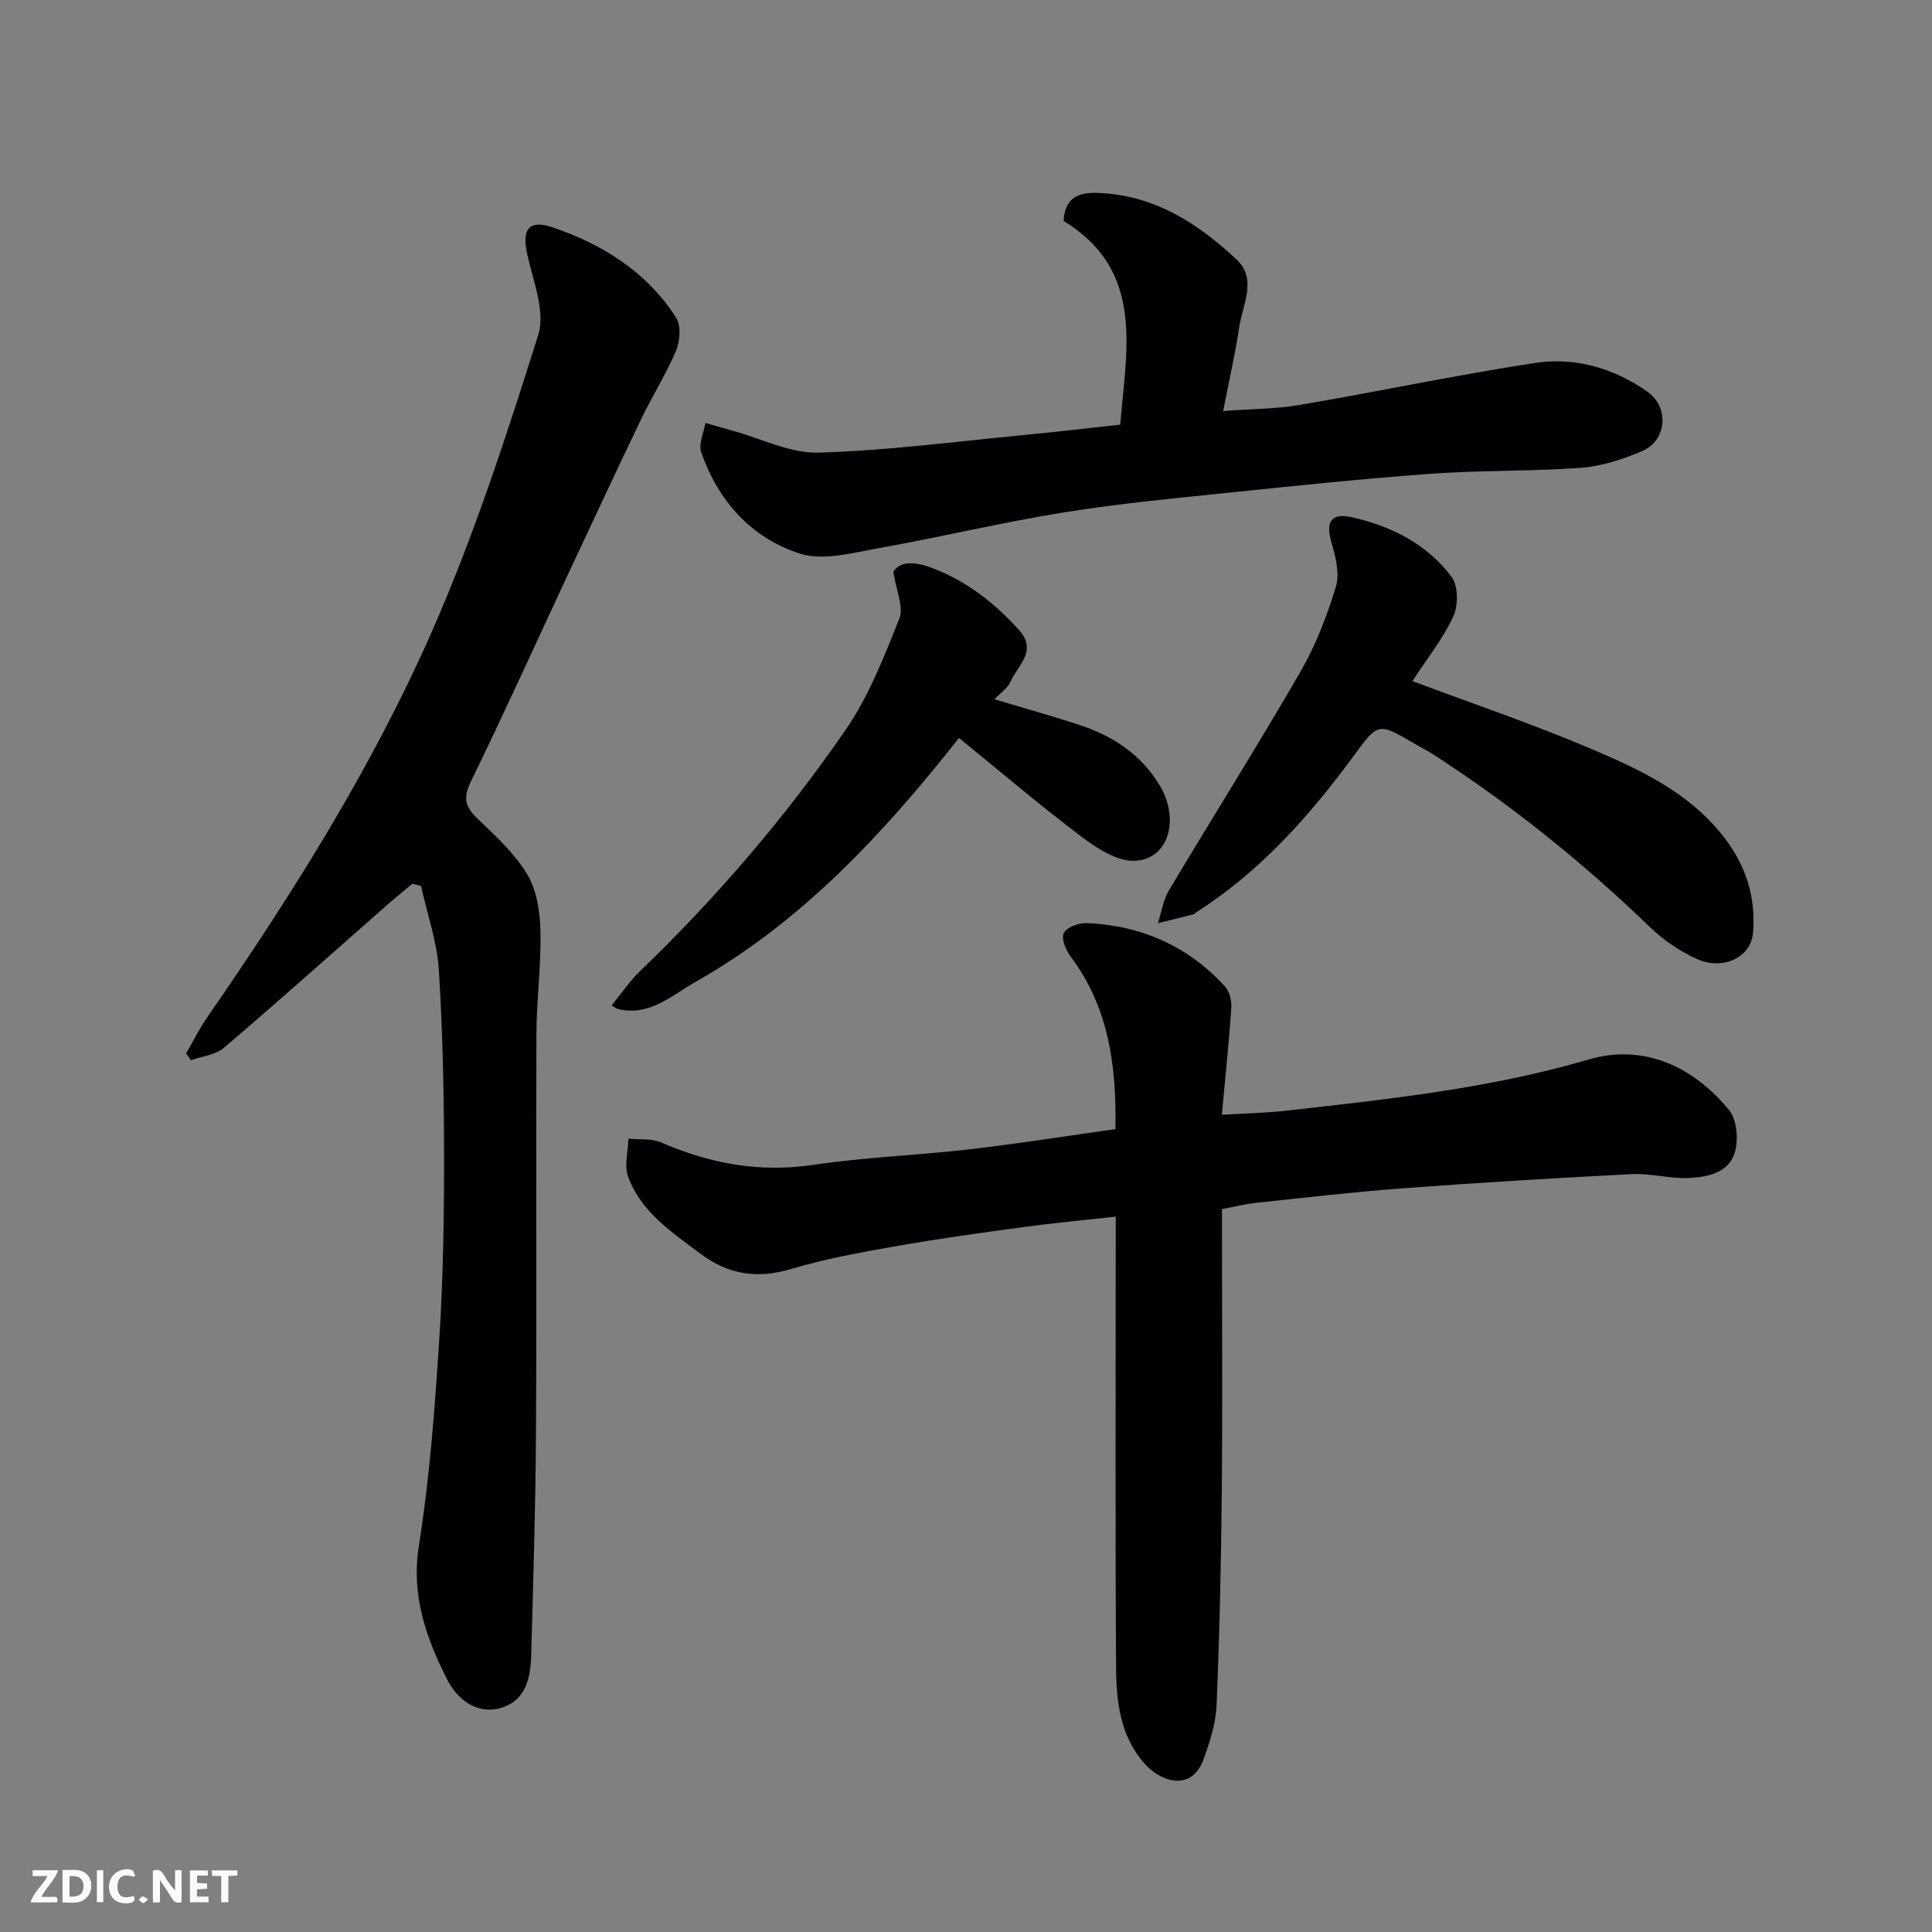 <svg enable-background="new 0 0 400 400" viewBox="0 0 400 400" xmlns="http://www.w3.org/2000/svg"><rect x="0" y="0" width="400" height="400" fill="#808080" stroke="none"/><path d="m231 251.89c-6.74.75-12.91 1.32-19.04 2.15-8.9 1.21-17.81 2.44-26.66 4-7.21 1.27-14.46 2.59-21.46 4.68-7.05 2.11-13.04 1.2-18.89-3.2-5.92-4.45-12.21-8.59-14.89-15.85-.86-2.32-.02-5.27.04-7.92 2.28.23 4.8-.08 6.81.79 10.12 4.4 20.38 6.28 31.49 4.63 10.71-1.59 21.59-1.98 32.36-3.22 9.91-1.14 19.77-2.72 30.18-4.18.21-12.78-1.23-25.01-9.26-35.7-1-1.34-2.02-3.77-1.45-4.88.63-1.22 3.12-2.14 4.75-2.08 11.27.48 20.96 4.75 28.63 13.11.96 1.04 1.42 2.99 1.32 4.47-.49 7.19-1.25 14.36-1.96 22.11 4.57-.28 8.92-.35 13.23-.83 21.09-2.39 42.14-4.57 62.7-10.61 11.29-3.31 21.57 1.32 29.07 10.45 1.55 1.88 1.92 5.6 1.37 8.15-1.03 4.78-5.56 5.73-9.66 5.93-3.91.19-7.88-1-11.79-.8-15.81.8-31.61 1.76-47.39 2.93-10.14.75-20.26 1.94-30.38 3.01-2.25.24-4.47.8-7.12 1.3v5.46c0 17.66.13 35.32-.04 52.97-.14 14.76-.46 29.53-1.08 44.28-.16 3.8-1.41 7.65-2.73 11.27-2.32 6.41-8.45 4.91-12.04.98-5.17-5.67-6-12.96-6.04-20.14-.18-28.99-.07-57.97-.07-86.96 0-1.82 0-3.64 0-6.3z" fill="#010103"/><path d="m85.38 182.97c-1.72 1.44-3.48 2.84-5.16 4.32-11.26 9.9-22.43 19.9-33.84 29.63-1.75 1.49-4.54 1.76-6.84 2.59-.34-.47-.68-.93-1.01-1.4 1.43-2.47 2.69-5.05 4.31-7.39 17.68-25.56 34.25-51.88 46.74-80.34 8.66-19.75 15.36-40.42 21.85-61.02 1.53-4.85-1.04-11.15-2.26-16.66-1.15-5.2.26-7.32 5.23-5.63 10.42 3.53 19.53 9.26 25.6 18.72 1.05 1.64.79 4.83-.04 6.82-2.01 4.8-4.85 9.25-7.11 13.95-5.15 10.71-10.17 21.49-15.21 32.26-6.7 14.34-13.22 28.78-20.16 43.01-1.63 3.34-1.21 5.18 1.33 7.61 3.75 3.58 7.71 7.21 10.34 11.57 1.98 3.29 2.65 7.74 2.74 11.7.17 7.09-.8 14.19-.83 21.29-.11 27.49.07 54.98-.09 82.47-.09 15.43-.57 30.86-.99 46.29-.13 4.77-1.21 9.51-6.51 10.91-5.08 1.34-8.99-2.18-10.9-5.97-4.32-8.55-7.48-17.34-5.85-27.63 2.21-13.92 3.27-28.06 4.19-42.14.82-12.57 1.03-25.19 1.03-37.79-.01-13.1-.26-26.22-1.08-39.28-.37-5.86-2.41-11.62-3.69-17.43-.61-.16-1.2-.31-1.79-.46z" fill="#010103"/><path d="m231.93 87.92c1.32-15.9 5.05-31.94-11.73-42.18.29-4.59 2.73-5.9 6.83-5.8 11.75.31 20.87 6.2 28.99 13.79 4.34 4.06 1.24 9.35.54 14.04-.81 5.47-2.06 10.87-3.32 17.33 5.94-.45 11-.43 15.91-1.27 16.23-2.77 32.35-6.19 48.62-8.68 8.29-1.27 16.31 1.04 23.27 5.92 4.64 3.25 4.1 10.15-1.11 12.35-3.99 1.69-8.34 3.11-12.61 3.43-10.23.76-20.55.49-30.78 1.22-13.92 1-27.81 2.45-41.7 3.89-11.57 1.2-23.18 2.29-34.66 4.14-12.86 2.08-25.56 5.13-38.39 7.42-5.33.95-11.34 2.63-16.13 1.11-10.07-3.2-16.94-10.87-20.48-20.97-.6-1.72.53-4.05.86-6.1 1.89.54 3.77 1.1 5.67 1.62 5.92 1.62 11.89 4.7 17.76 4.53 14.26-.41 28.47-2.3 42.7-3.66 6.48-.62 12.97-1.39 19.76-2.13z" fill="#010103"/><path d="m292.42 141.01c12.38 4.65 25.04 8.92 37.29 14.15 10 4.27 19.92 8.9 27.02 17.92 4.76 6.04 6.83 12.62 6.21 20.09-.41 5.01-6.23 7.85-11.66 5.36-3.5-1.6-6.89-3.89-9.66-6.57-13.87-13.38-28.8-25.38-44.98-35.83-1.23-.79-2.55-1.44-3.81-2.18-7.67-4.49-7.49-4.36-12.83 2.9-9.12 12.39-19.3 23.75-32.44 32.1-.14.09-.22.3-.36.33-2.49.63-4.98 1.24-7.47 1.86.75-2.29 1.1-4.81 2.3-6.82 9.02-15.12 18.41-30.02 27.22-45.26 3.15-5.44 5.46-11.48 7.31-17.51.83-2.7.01-6.17-.85-9.06-1.29-4.37-.24-6.4 4.22-5.39 8.15 1.83 15.55 5.57 20.62 12.36 1.39 1.86 1.38 5.91.33 8.19-2.09 4.56-5.34 8.57-8.46 13.36z" fill="#010103"/><path d="m184.96 118.38c1.57-2.49 4.97-1.95 8.06-.77 7.04 2.67 12.84 7.17 17.89 12.75 4.03 4.46-.24 7.39-1.7 10.79-.54 1.27-1.95 2.18-3.31 3.62 6.07 1.82 11.74 3.42 17.35 5.24 7.05 2.29 13 6.12 16.9 12.68 4.17 7.02 1.76 15.28-5.26 15.53-3.63.13-7.8-2.59-10.99-5-8.61-6.49-16.82-13.5-25.35-20.43-15.73 19.92-32.59 38.08-54.57 50.51-4.85 2.74-9.48 7.17-15.98 5.63-.3-.07-.57-.3-1.38-.76 2-2.44 3.73-5.03 5.92-7.13 15.83-15.23 30.07-31.86 42.52-49.9 4.81-6.97 7.98-15.16 11.15-23.09.94-2.38-.67-5.76-1.25-9.67z" fill="#010103"/><g fill="#fcfafa"><path d="m37.59 393.81c-.92.31-1.52.05-2-.78-.7-1.2-1.52-2.34-2.47-3.78v4.59c-.55.03-.95.05-1.41.07-.03-.37-.06-.64-.06-.91 0-1.91 0-3.81 0-5.7 1.13-.41 1.77-.03 2.29.91.62 1.11 1.38 2.14 2.31 3.19v-4.2h1.35v6.61z"/><path d="m12.94 393.88v-6.75c1.9.19 3.93-.54 5.37 1.29.8 1.01.78 2.88.03 3.97-1.37 1.97-3.4 1.51-5.4 1.49m1.45-1.22c2.04.12 2.92-.58 2.89-2.21-.03-1.51-.98-2.19-2.89-2z"/><path d="m11.81 393.87h-5.49c.68-2.18 2.47-3.48 3.51-5.45h-3.08v-1.21h5.29c-.71 2.13-2.44 3.48-3.47 5.51.86 0 1.63.04 2.39-.01.79-.05 1.14.21.85 1.16"/><path d="m39.33 393.86v-6.61h3.7v1.07h-2.22v1.52c.68.04 1.34.09 2.07.13v1.07c-.72.05-1.38.09-2.1.14v1.48h2.4v1.19h-3.84z"/><path d="m27.71 388.56c-1.15-.3-2.46-.61-3.1.64-.37.73-.41 1.93-.06 2.67.63 1.35 1.99.93 3.17.68.35.94-.01 1.32-.93 1.46-1.62.25-3.05-.27-3.76-1.48-.73-1.24-.6-3.03.31-4.17.88-1.11 2.71-1.7 4-1.16.32.13.44.74.65 1.12-.1.08-.19.16-.28.24"/><path d="m49.15 387.24v1.07c-.59.02-1.17.05-1.87.08v5.44h-1.48v-5.44h-1.85c-.05-.4-.08-.73-.13-1.15z"/><path d="m20.06 387.21h1.33v6.62h-1.33z"/><path d="m30.68 393.25c-.49.38-.8.79-1.05.76-.32-.05-.6-.45-.9-.7.26-.24.51-.64.8-.67.29-.04.62.3 1.15.61"/></g></svg>